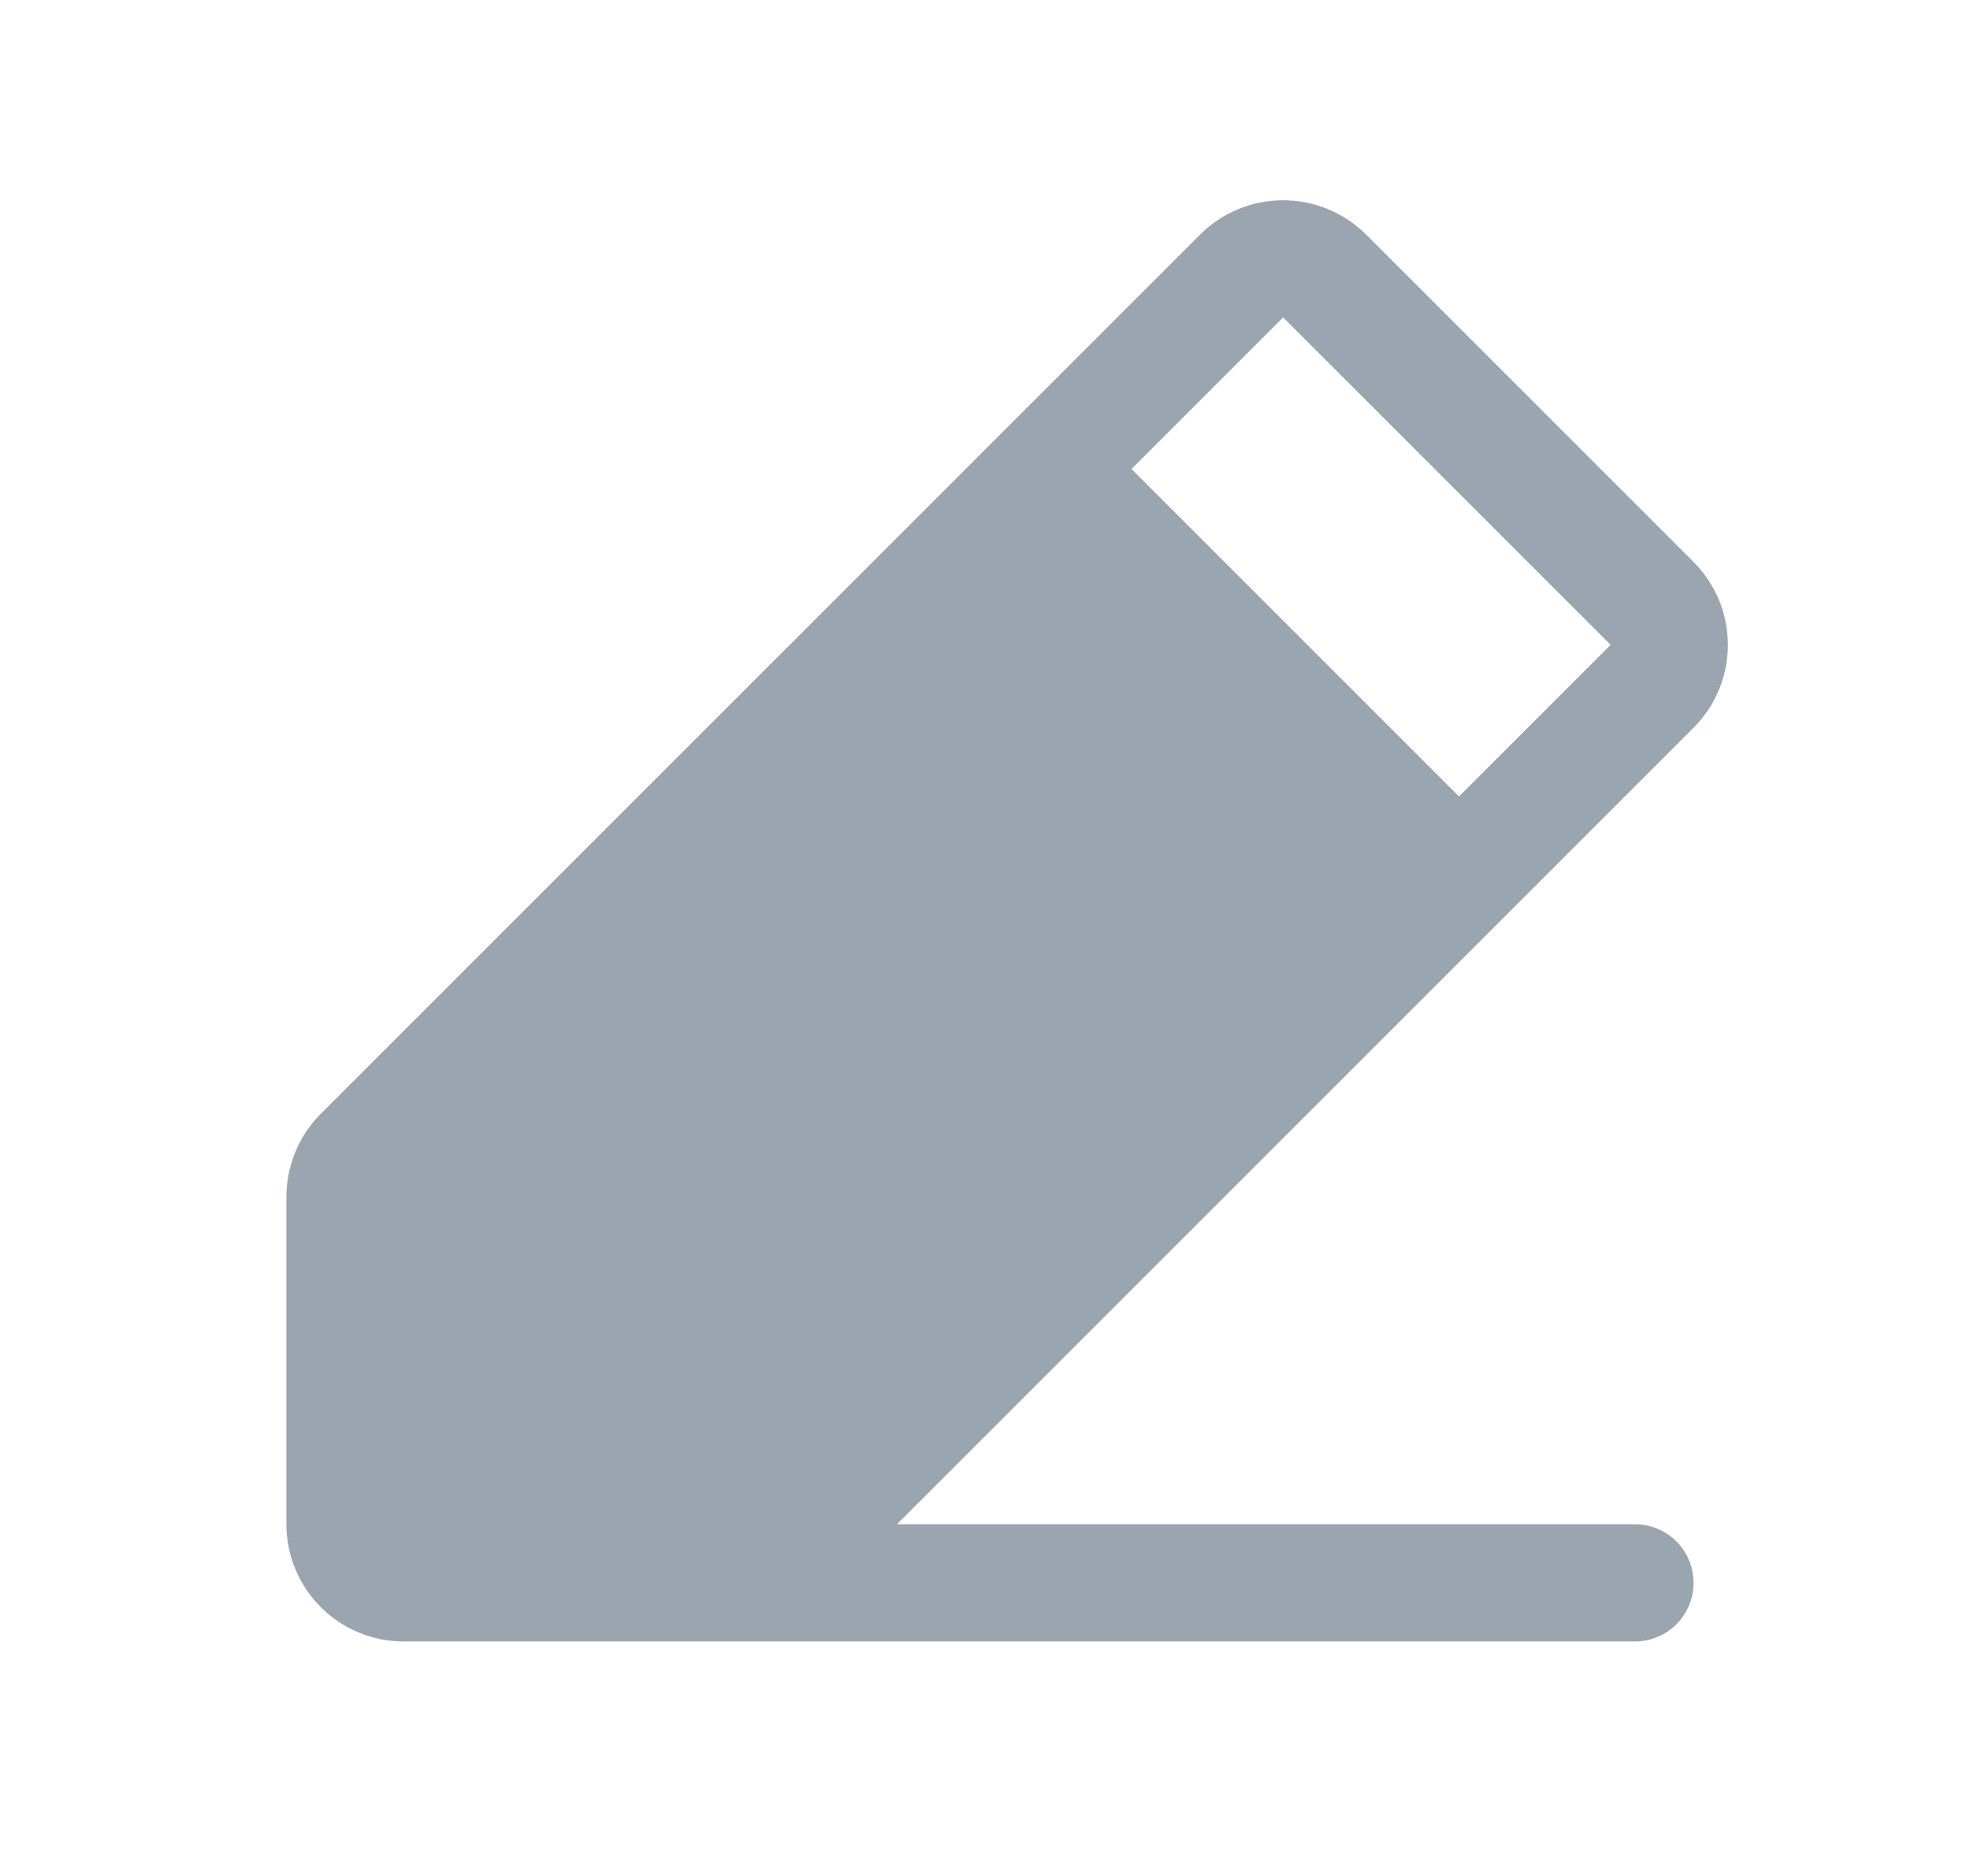 <?xml version="1.0" encoding="UTF-8"?>
<svg xmlns="http://www.w3.org/2000/svg" width="21" height="20" viewBox="0 0 21 20" fill="none">
  <path d="M17.428 16.25H9.562L15.994 9.818L15.995 9.817L15.995 9.817L18.053 7.759C18.169 7.643 18.261 7.505 18.324 7.354C18.387 7.202 18.419 7.039 18.419 6.875C18.419 6.711 18.387 6.549 18.324 6.397C18.261 6.245 18.169 6.107 18.053 5.991L14.562 2.5C14.327 2.266 14.009 2.135 13.678 2.135C13.346 2.135 13.028 2.266 12.794 2.5L3.419 11.875C3.297 11.997 3.202 12.142 3.14 12.302C3.133 12.317 3.128 12.333 3.123 12.349C3.077 12.481 3.053 12.62 3.053 12.759V16.25C3.053 16.582 3.185 16.899 3.419 17.134C3.654 17.368 3.971 17.5 4.303 17.5H17.428C17.593 17.5 17.753 17.434 17.87 17.317C17.987 17.2 18.053 17.041 18.053 16.875C18.053 16.709 17.987 16.55 17.87 16.433C17.753 16.316 17.593 16.25 17.428 16.25ZM13.678 3.384L17.169 6.875L15.553 8.491L12.062 5L13.678 3.384Z" fill="#9AA5AF"></path>
</svg>
